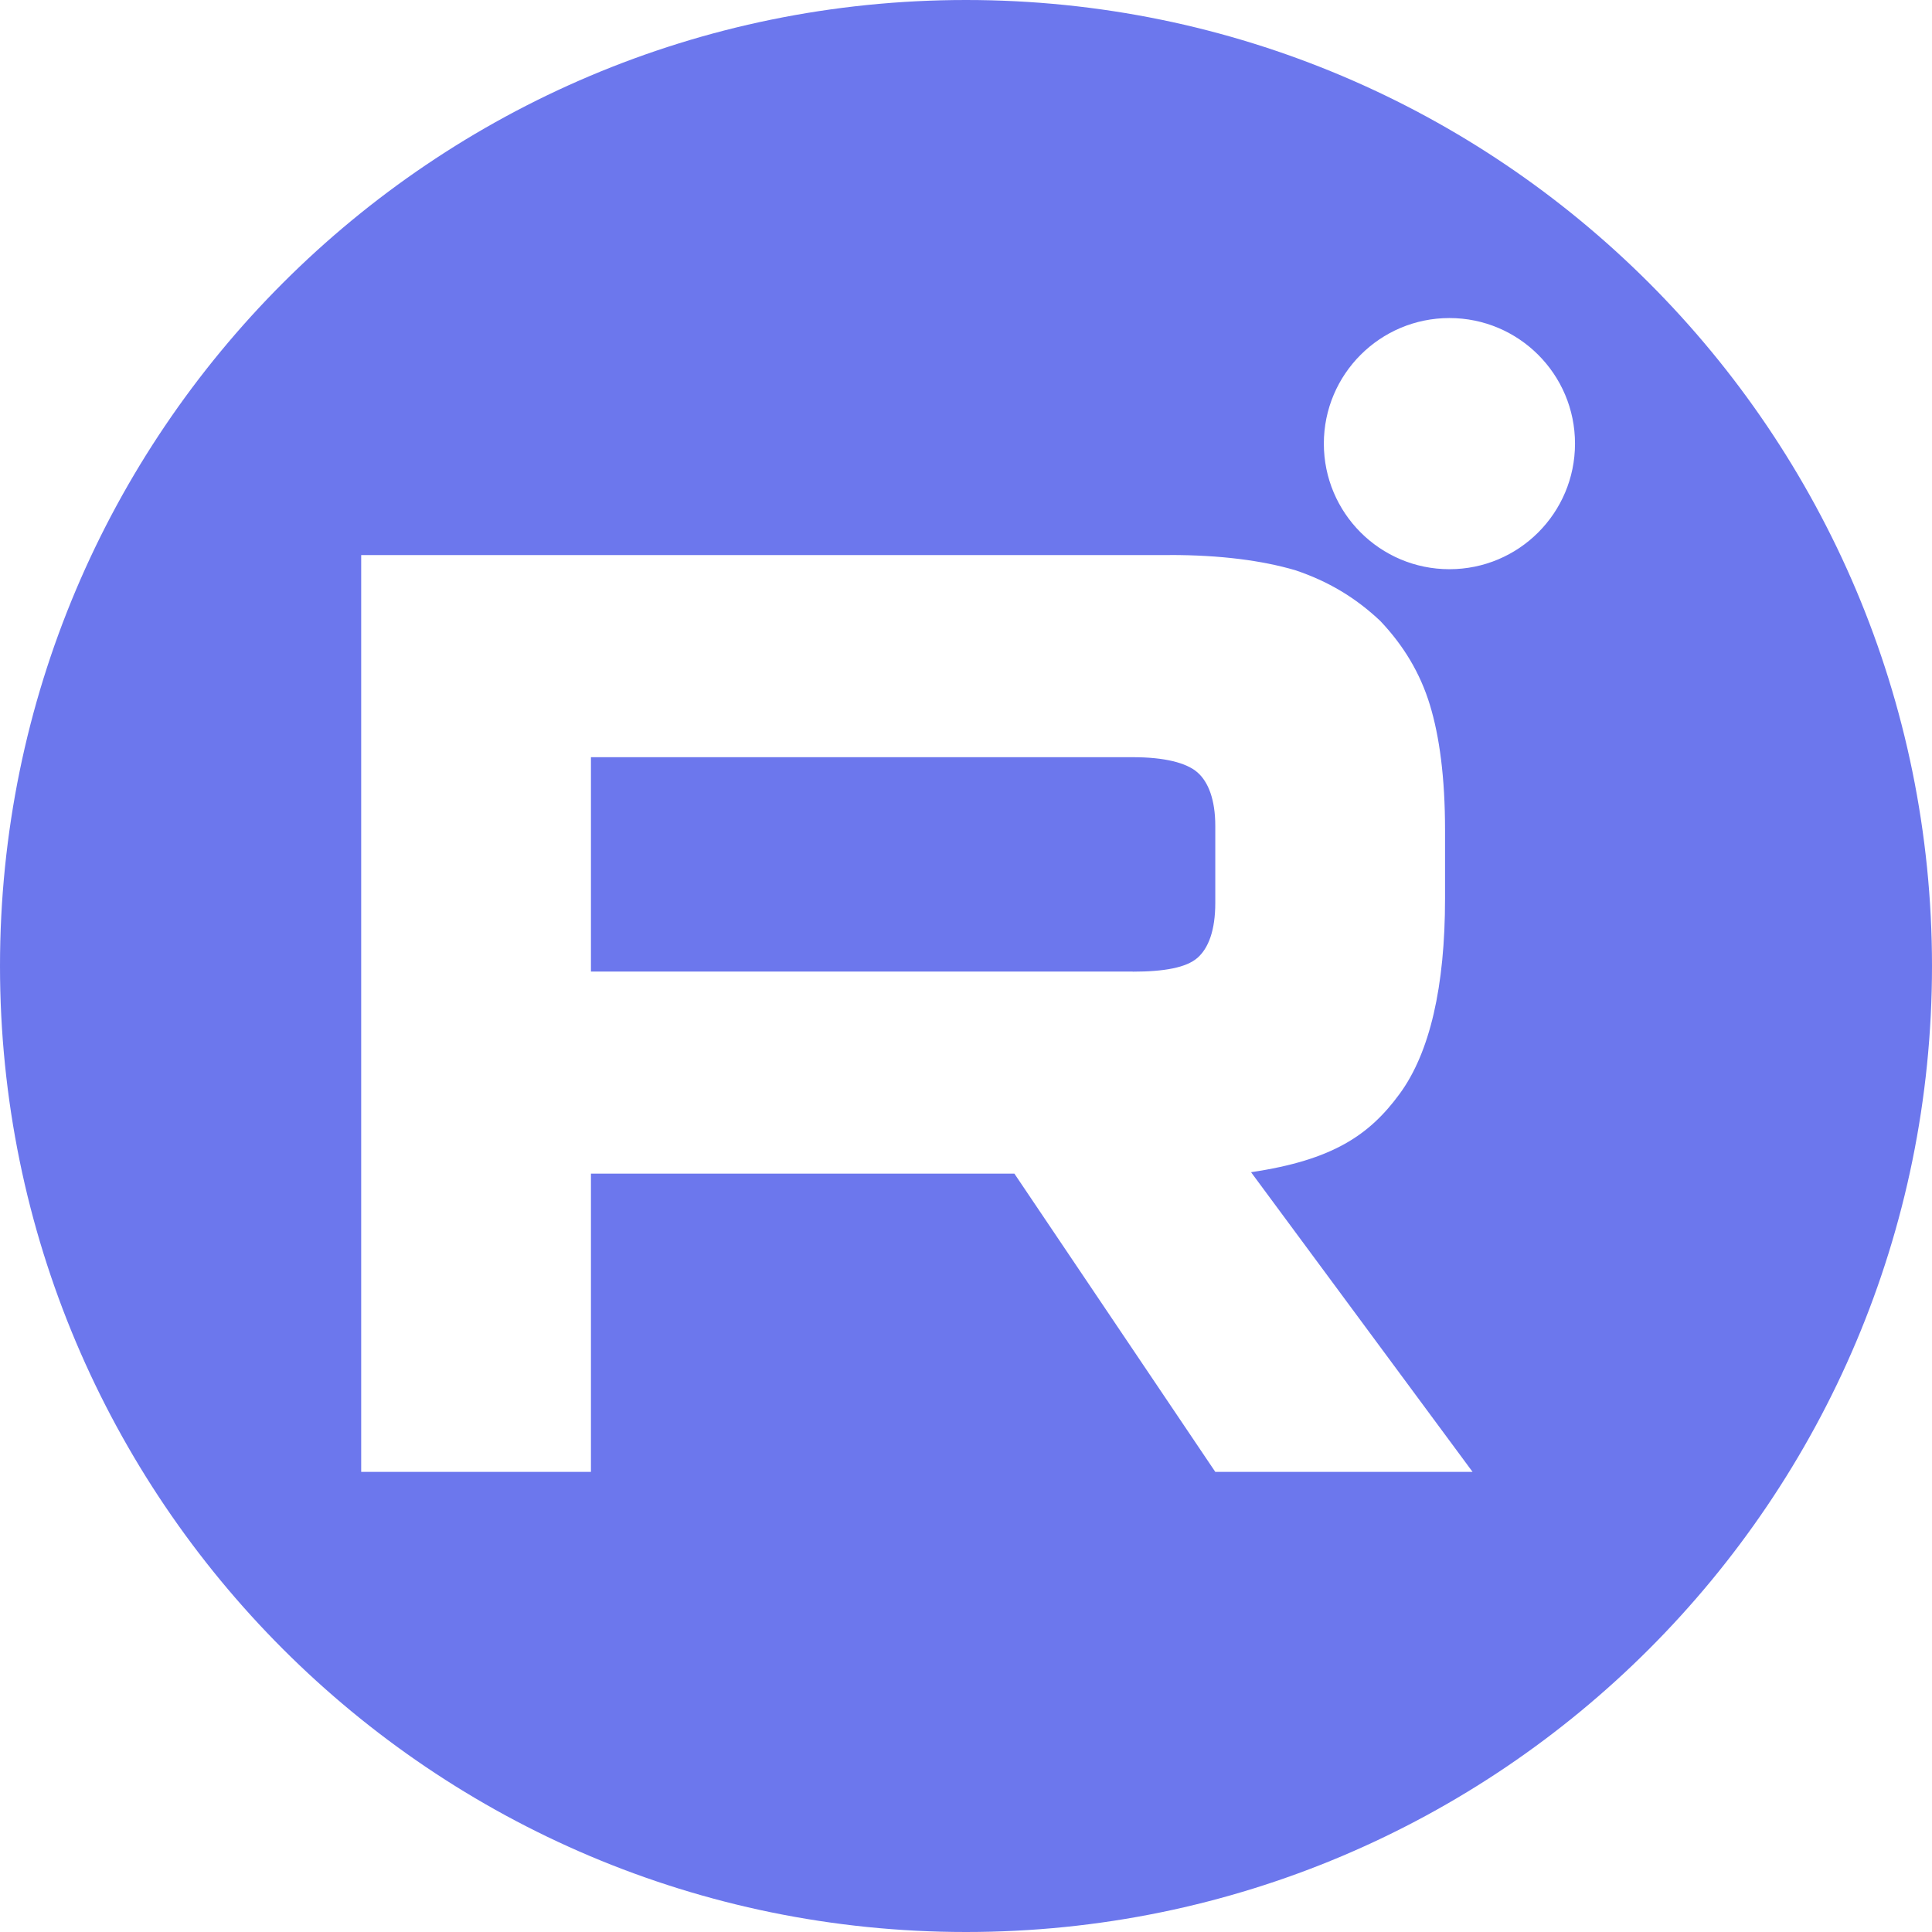 <?xml version="1.0" encoding="UTF-8"?> <svg xmlns="http://www.w3.org/2000/svg" width="100" height="100" viewBox="0 0 100 100" fill="none"><g clip-path="url(#clip0_746_393)"><path fill-rule="evenodd" clip-rule="evenodd" d="M100 50C100 77.614 77.614 100 50 100C22.386 100 0 77.614 0 50C0 22.386 22.386 0 50 0C77.614 0 100 22.386 100 50ZM58.629 50.288H30.587V39.192H58.629C60.267 39.192 61.406 39.478 61.977 39.976C62.549 40.475 62.903 41.4 62.903 42.75V46.735C62.903 48.158 62.549 49.083 61.977 49.581C61.406 50.08 60.267 50.293 58.629 50.293V50.288ZM60.553 28.731H18.695V76.184H30.587V60.746H52.504L62.903 76.184H76.22L64.754 60.673C68.981 60.047 70.88 58.752 72.445 56.617C74.01 54.482 74.795 51.068 74.795 46.513V42.955C74.795 40.253 74.509 38.118 74.01 36.482C73.511 34.846 72.658 33.422 71.447 32.144C70.167 30.934 68.743 30.082 67.032 29.511C65.322 29.012 63.184 28.727 60.553 28.727V28.731ZM75.022 29.462C78.612 29.462 81.522 26.552 81.522 22.962C81.522 19.372 78.612 16.462 75.022 16.462C71.433 16.462 68.522 19.372 68.522 22.962C68.522 26.552 71.433 29.462 75.022 29.462Z" fill="#6C77ED"></path></g><defs><clipPath id="clip0_746_393"><rect width="100" height="100" fill="white"></rect></clipPath></defs></svg> 